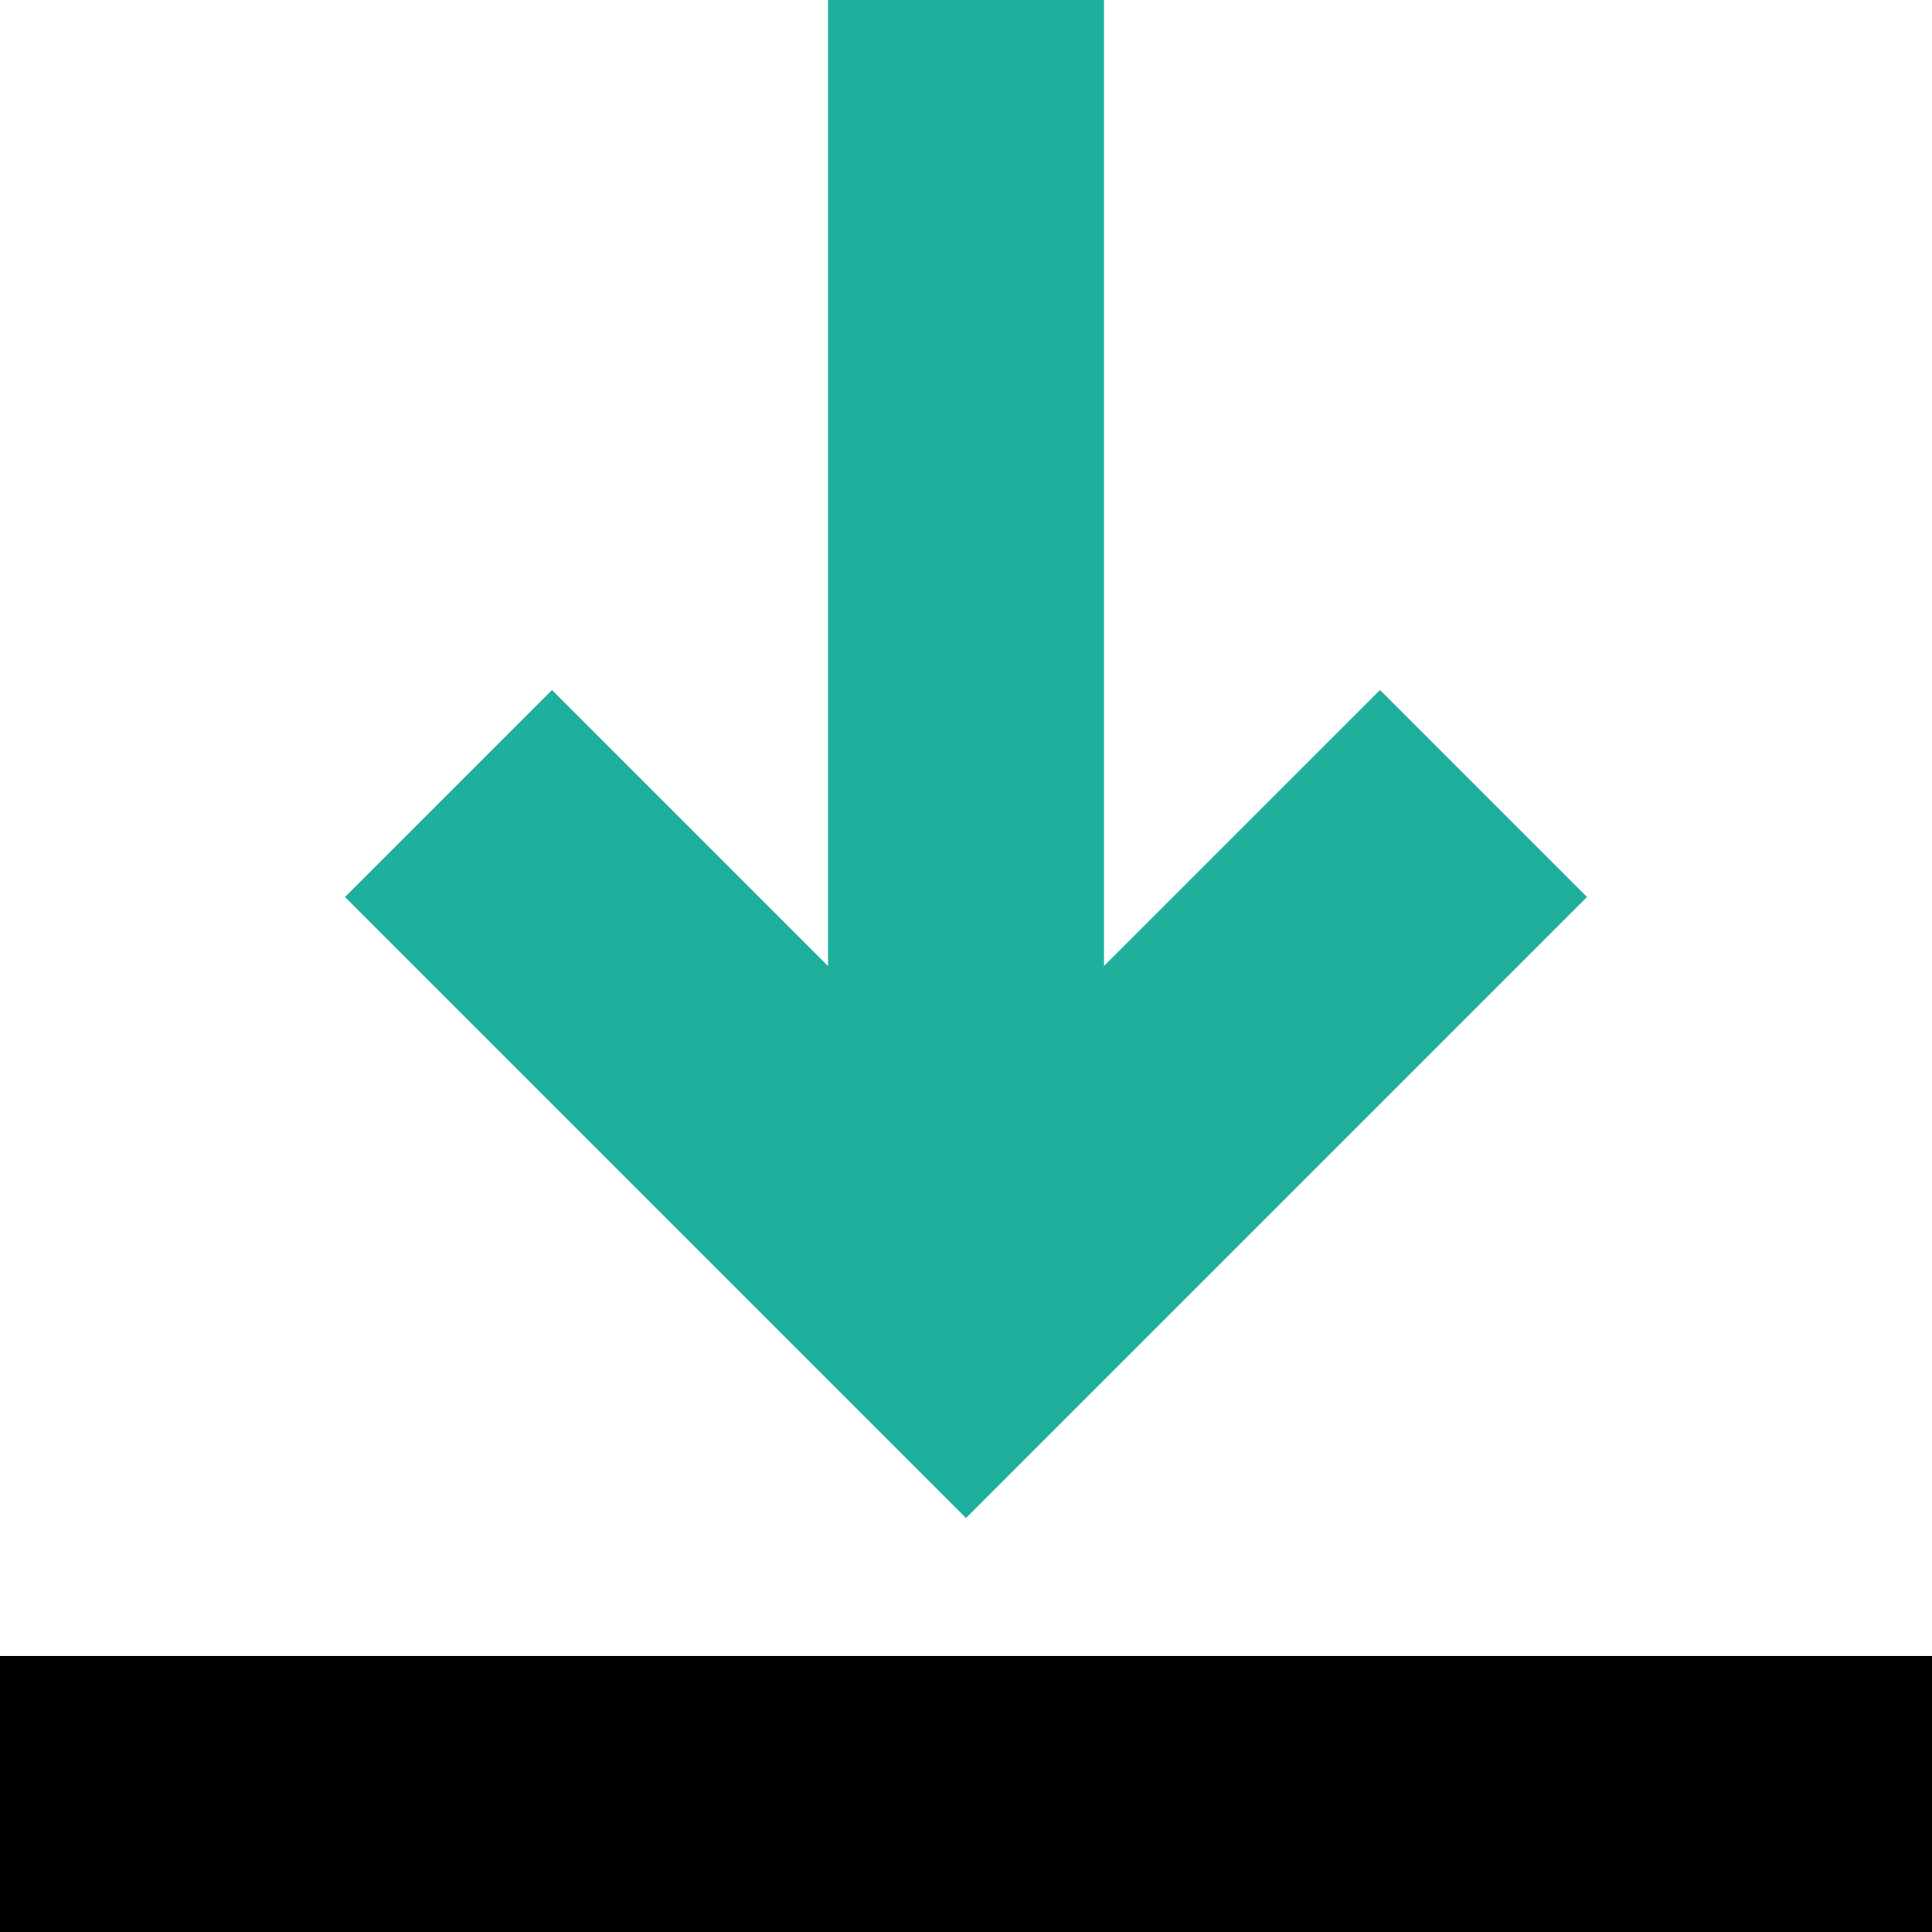 <?xml version="1.0" encoding="UTF-8"?> <svg xmlns="http://www.w3.org/2000/svg" id="Capa_1" data-name="Capa 1" viewBox="0 0 512 512"><defs><style>.cls-1{fill:#1fb09d;}</style></defs><title>download_icon</title><path class="cls-1" d="M256,402.29,420.57,237.71l-54.85-54.85L292.57,256V0H219.43V256l-73.14-73.14L91.43,237.71Z"></path><path d="M0,438.86H512V512H0Z"></path></svg> 